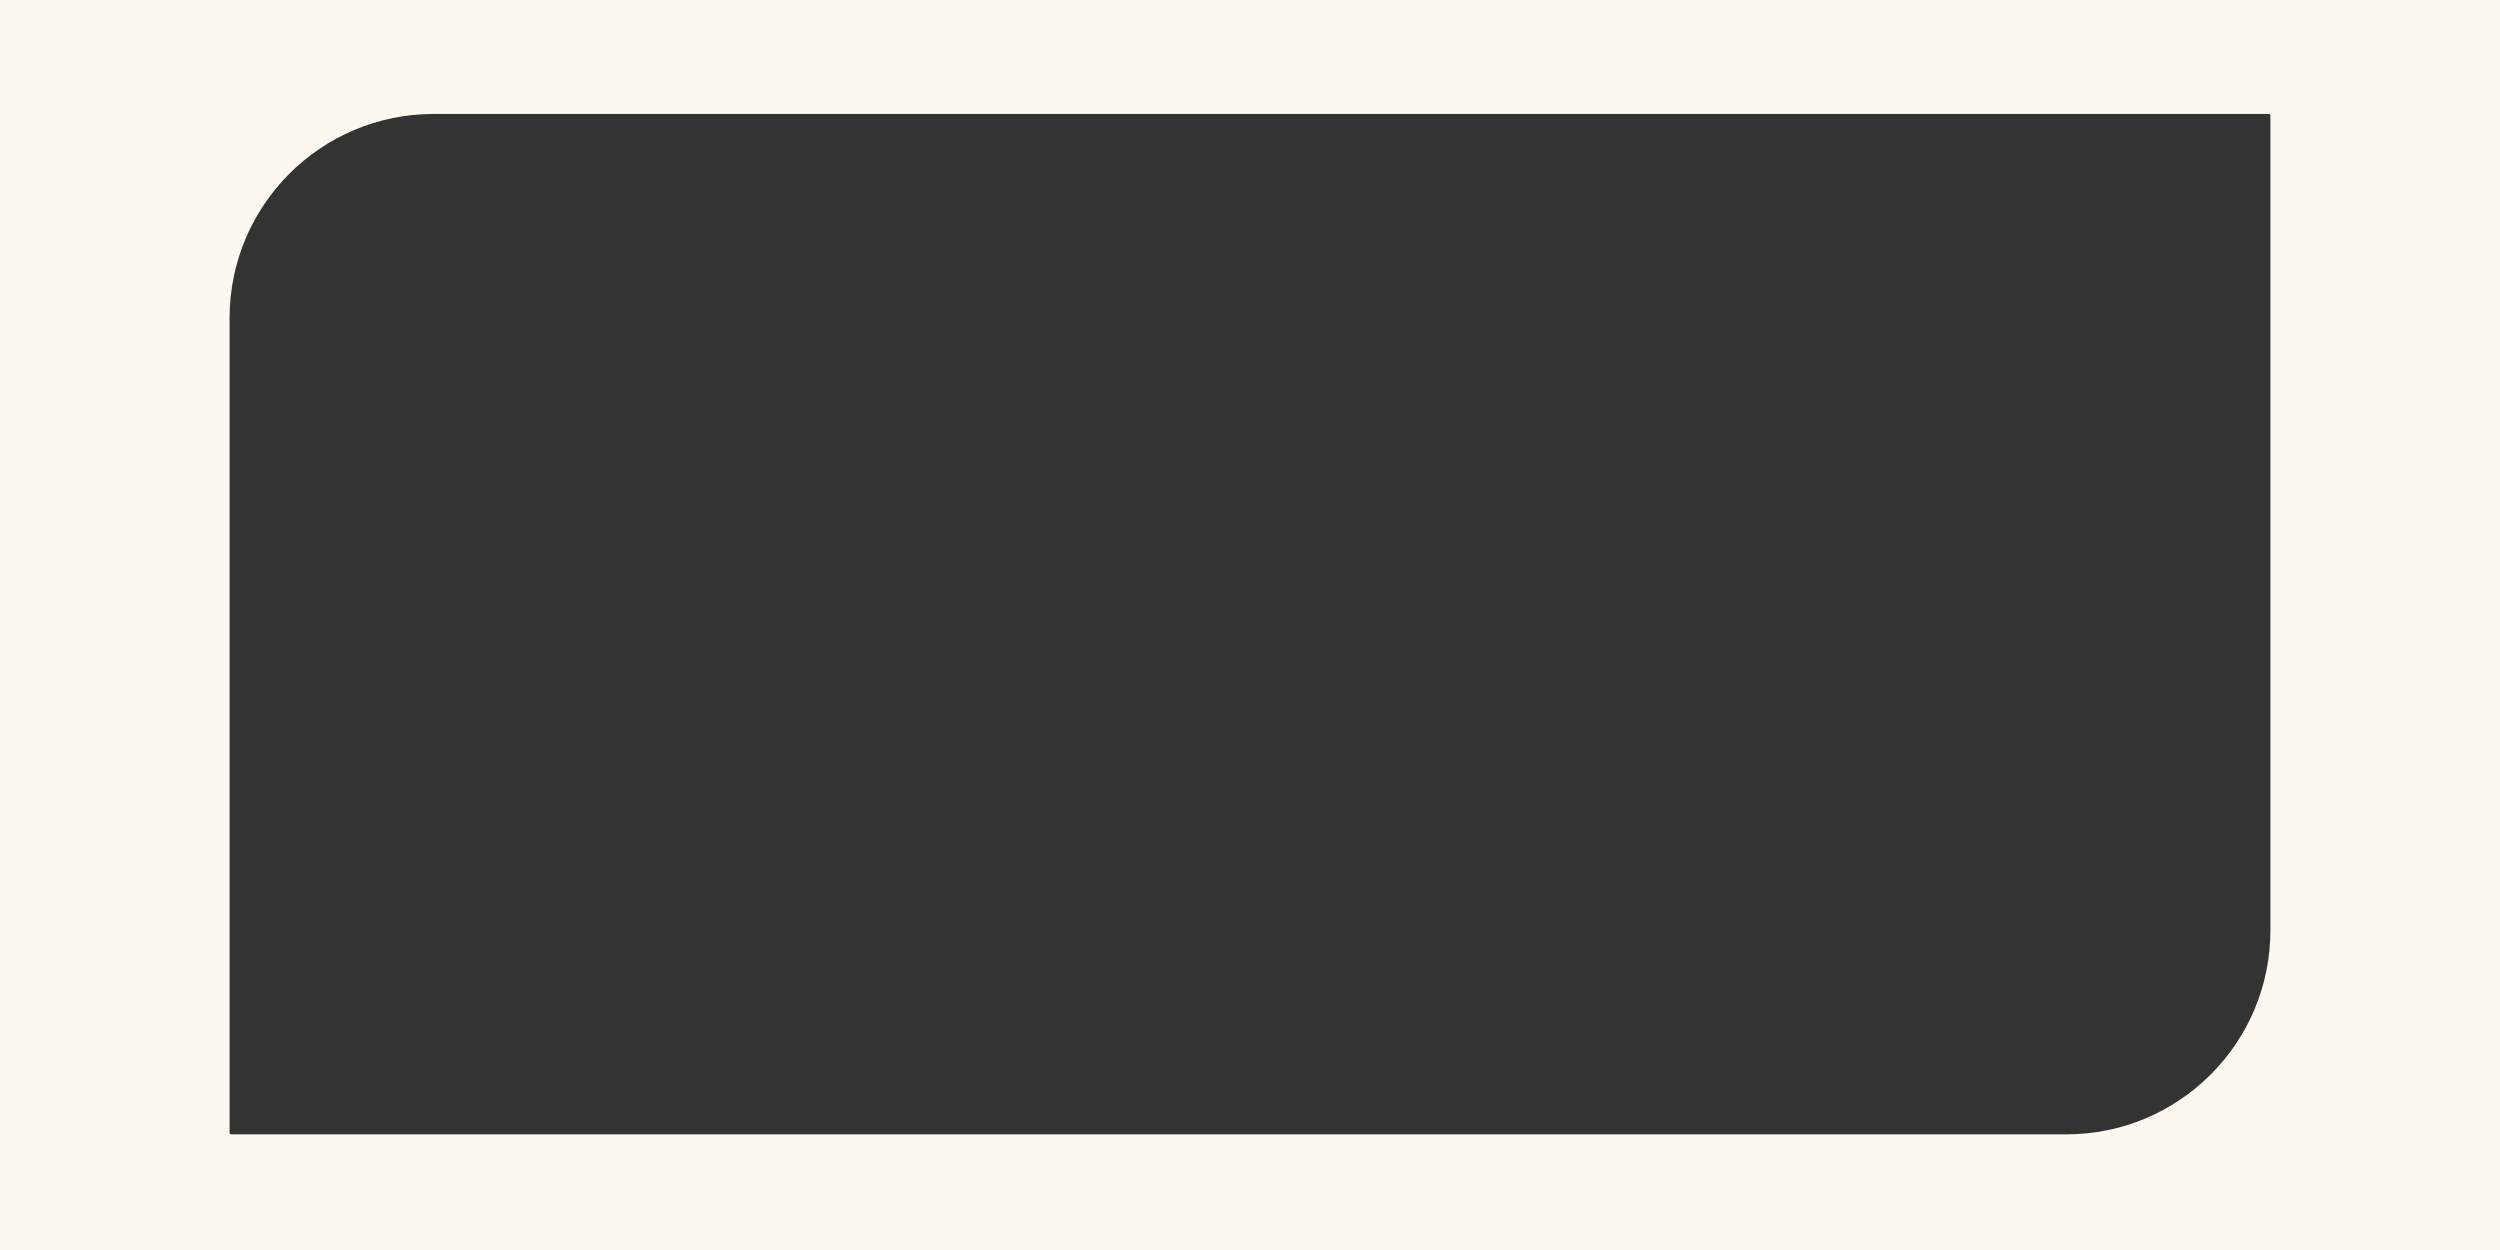 <?xml version="1.0" encoding="UTF-8"?> <svg xmlns="http://www.w3.org/2000/svg" width="1470" height="735" viewBox="0 0 1470 735" fill="none"><rect x="0" y="0" width="1470" height="735" fill="#333333" stroke="none"/> <path fill-rule="evenodd" clip-rule="evenodd" d="M1470 0H0V735H1470V0ZM255 67C188.726 67 135 120.726 135 187V666C135 666.552 135.448 667 136 667H1215C1281.27 667 1335 613.274 1335 547V68C1335 67.448 1334.55 67 1334 67H255Z" fill="#FCF8EF"></path> </svg> 